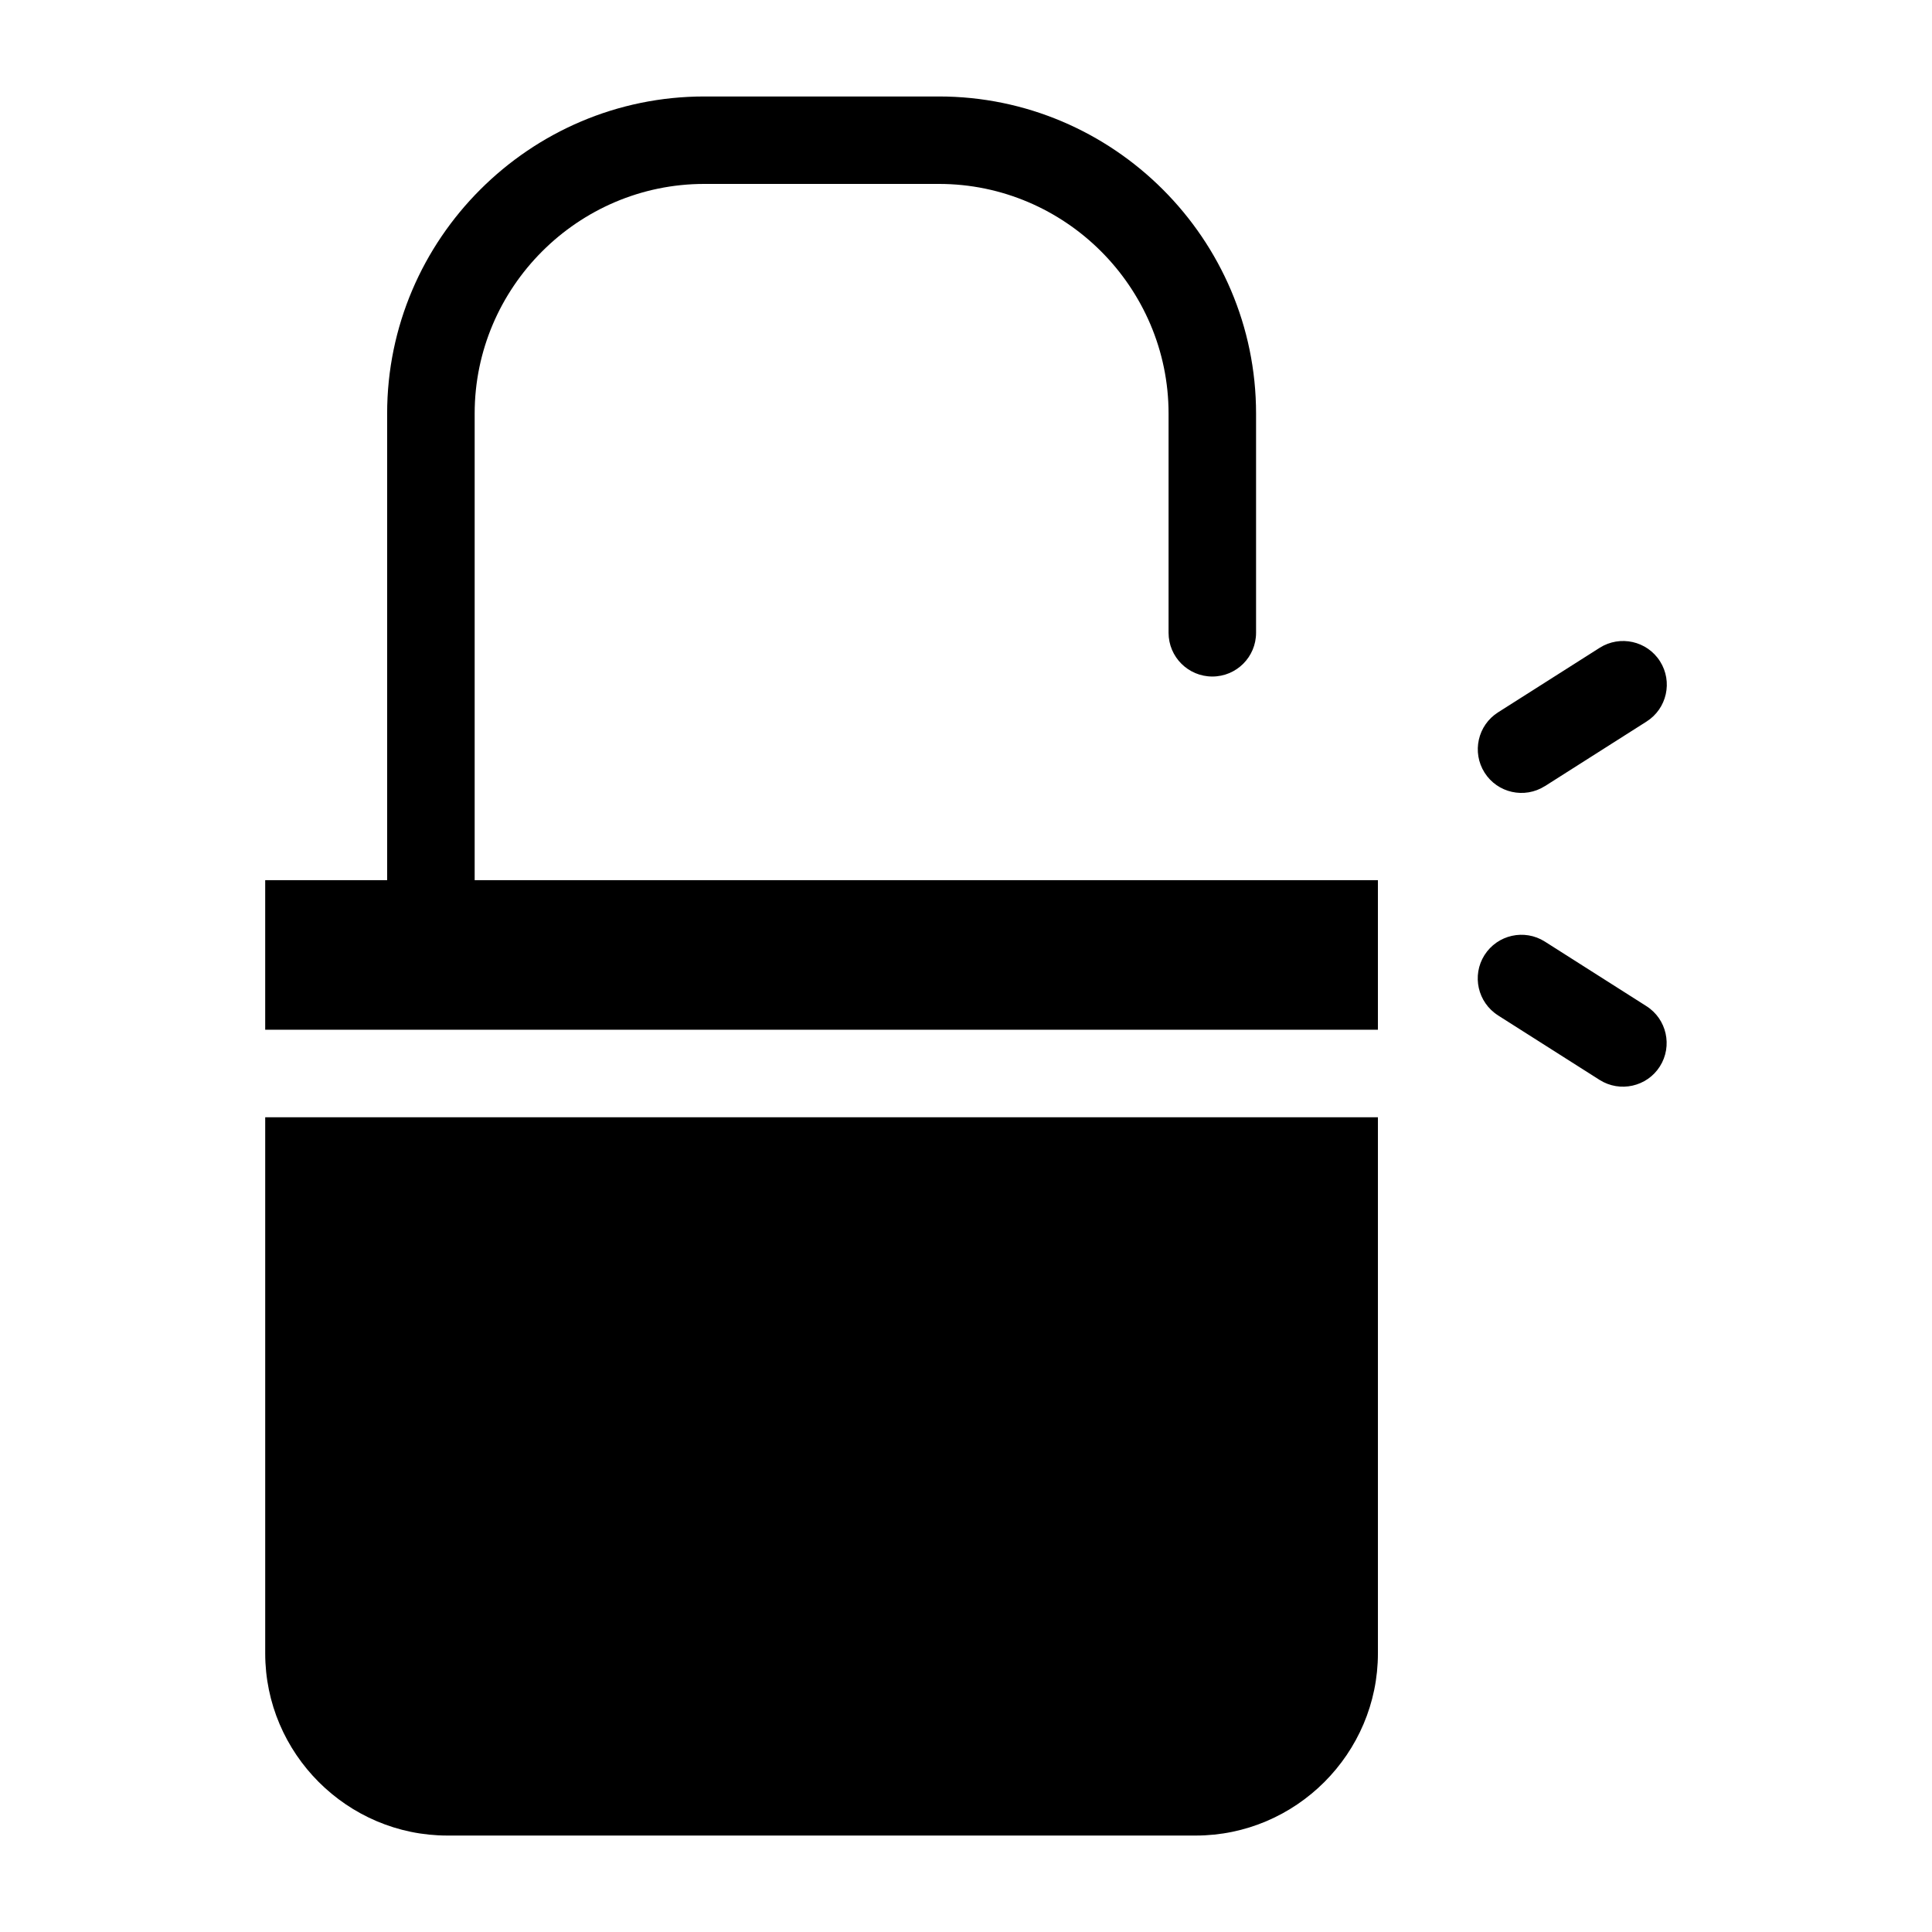 <?xml version="1.0" encoding="UTF-8"?>
<!-- Uploaded to: SVG Repo, www.svgrepo.com, Generator: SVG Repo Mixer Tools -->
<svg fill="#000000" width="800px" height="800px" version="1.1" viewBox="144 144 512 512" xmlns="http://www.w3.org/2000/svg">
 <path d="m509.16 377.26v39.629h-294.88v-39.629h32.316v-123.67c0-23.125 9.445-44.133 24.684-59.355 15.219-15.219 36.23-24.668 59.355-24.668h62.195c23.125 0 44.133 9.445 59.355 24.668 15.219 15.219 24.684 36.246 24.684 59.355v58.102c0 6.41-5.184 11.594-11.594 11.594-6.394 0-11.594-5.184-11.594-11.594v-58.102c0-16.715-6.863-31.938-17.879-42.969-11.035-11.035-26.254-17.879-42.969-17.879h-62.195c-16.715 0-31.938 6.848-42.969 17.879-11.035 11.035-17.879 26.254-17.879 42.969v123.67h239.4zm-48.289 253.18h-198.3c-26.555 0-48.289-21.734-48.289-48.289v-142.07h294.88v142.07c0 26.555-21.734 48.289-48.289 48.289zm80.121-217.36c-5.394-3.43-6.996-10.582-3.582-15.977 3.43-5.394 10.582-6.996 15.977-3.582l26.918 17.109c5.394 3.414 6.996 10.582 3.582 15.977s-10.582 6.996-15.977 3.582l-26.934-17.109zm12.41-60.746c-5.394 3.414-12.559 1.828-15.977-3.582-3.414-5.394-1.812-12.559 3.582-15.977l26.934-17.109c5.394-3.414 12.559-1.812 15.977 3.582 3.43 5.394 1.828 12.559-3.582 15.977l-26.918 17.109z" fill-rule="evenodd"/>
</svg>